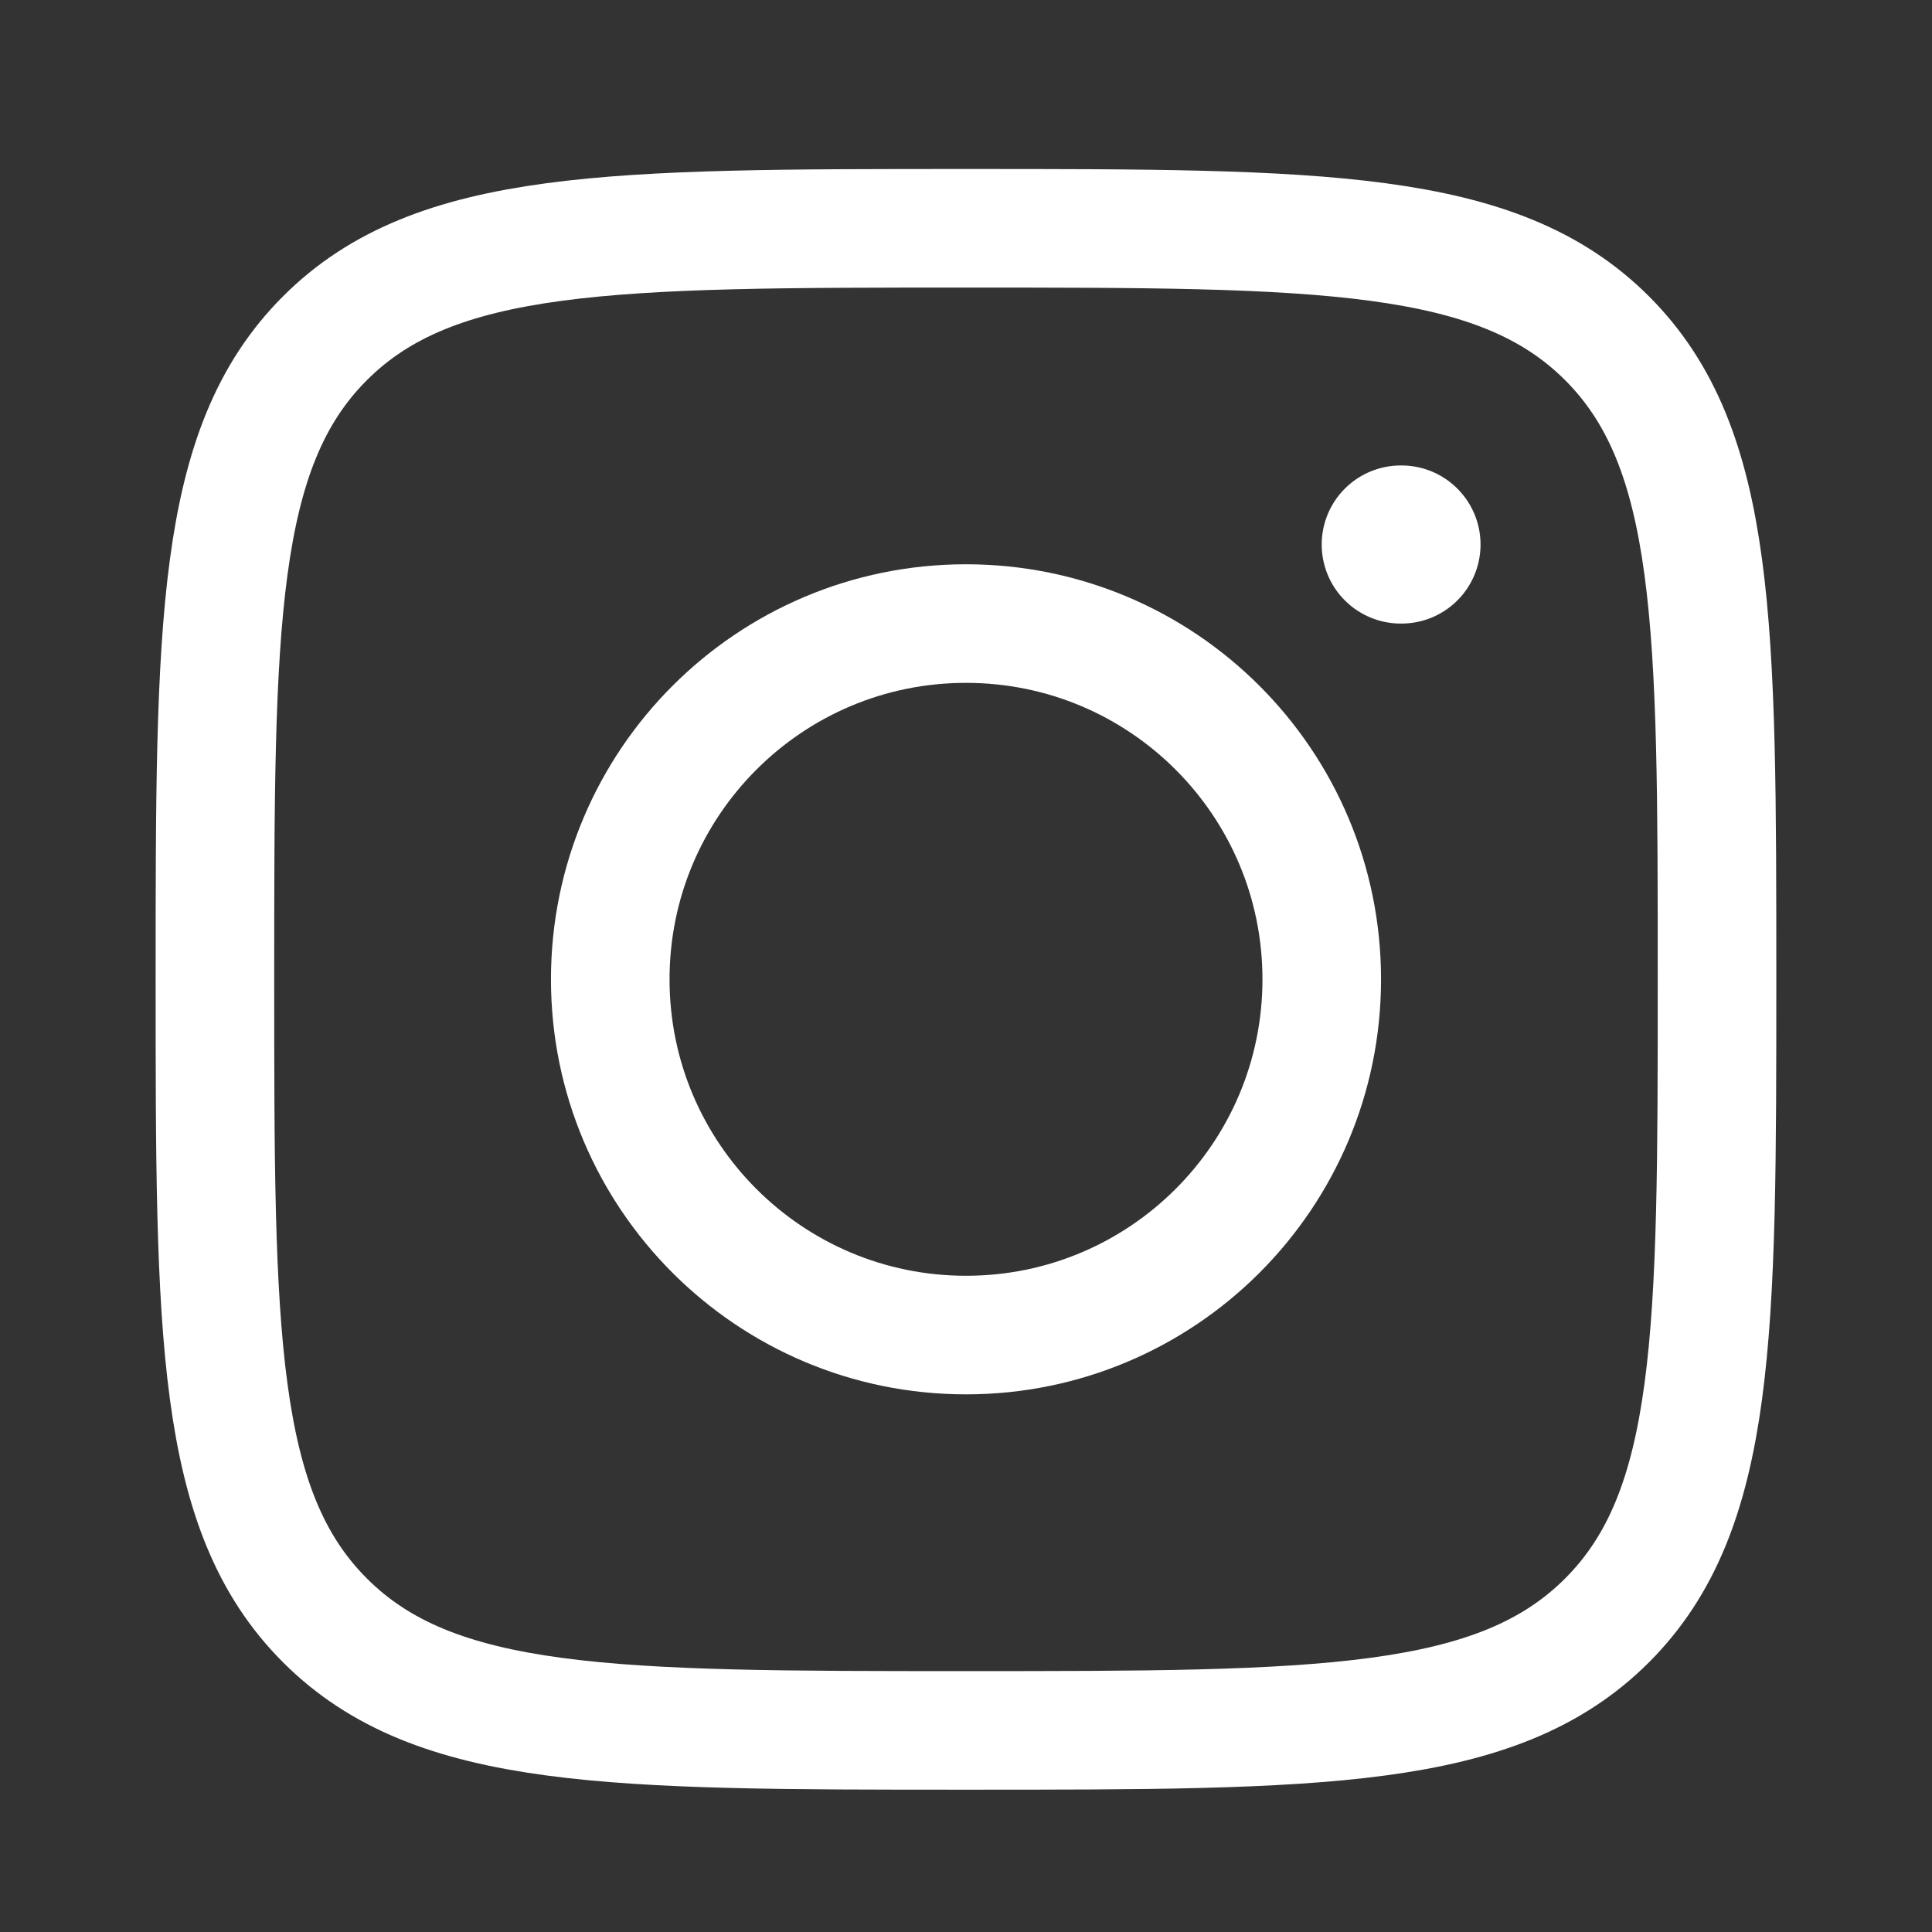 <svg width="37" height="37" viewBox="0 0 37 37" fill="none" xmlns="http://www.w3.org/2000/svg">
<rect x="0" y="0" width="37" height="37" fill="#333333" stroke="none"/>
<path d="M4.116 18.755C4.116 11.975 4.116 8.584 6.223 6.478C8.329 4.372 11.719 4.372 18.5 4.372C25.28 4.372 28.671 4.372 30.777 6.478C32.883 8.584 32.883 11.975 32.883 18.755C32.883 25.535 32.883 28.926 30.777 31.032C28.671 33.139 25.28 33.139 18.5 33.139C11.719 33.139 8.329 33.139 6.223 31.032C4.116 28.926 4.116 25.535 4.116 18.755Z" stroke="white" stroke-width="2.271" stroke-linejoin="round"/>
<path d="M25.313 18.755C25.313 22.518 22.263 25.568 18.5 25.568C14.737 25.568 11.687 22.518 11.687 18.755C11.687 14.992 14.737 11.942 18.5 11.942C22.263 11.942 25.313 14.992 25.313 18.755Z" stroke="white" stroke-width="2.271"/>
<path d="M26.84 10.428H26.826" stroke="white" stroke-width="3.028" stroke-linecap="round" stroke-linejoin="round"/>
</svg>
